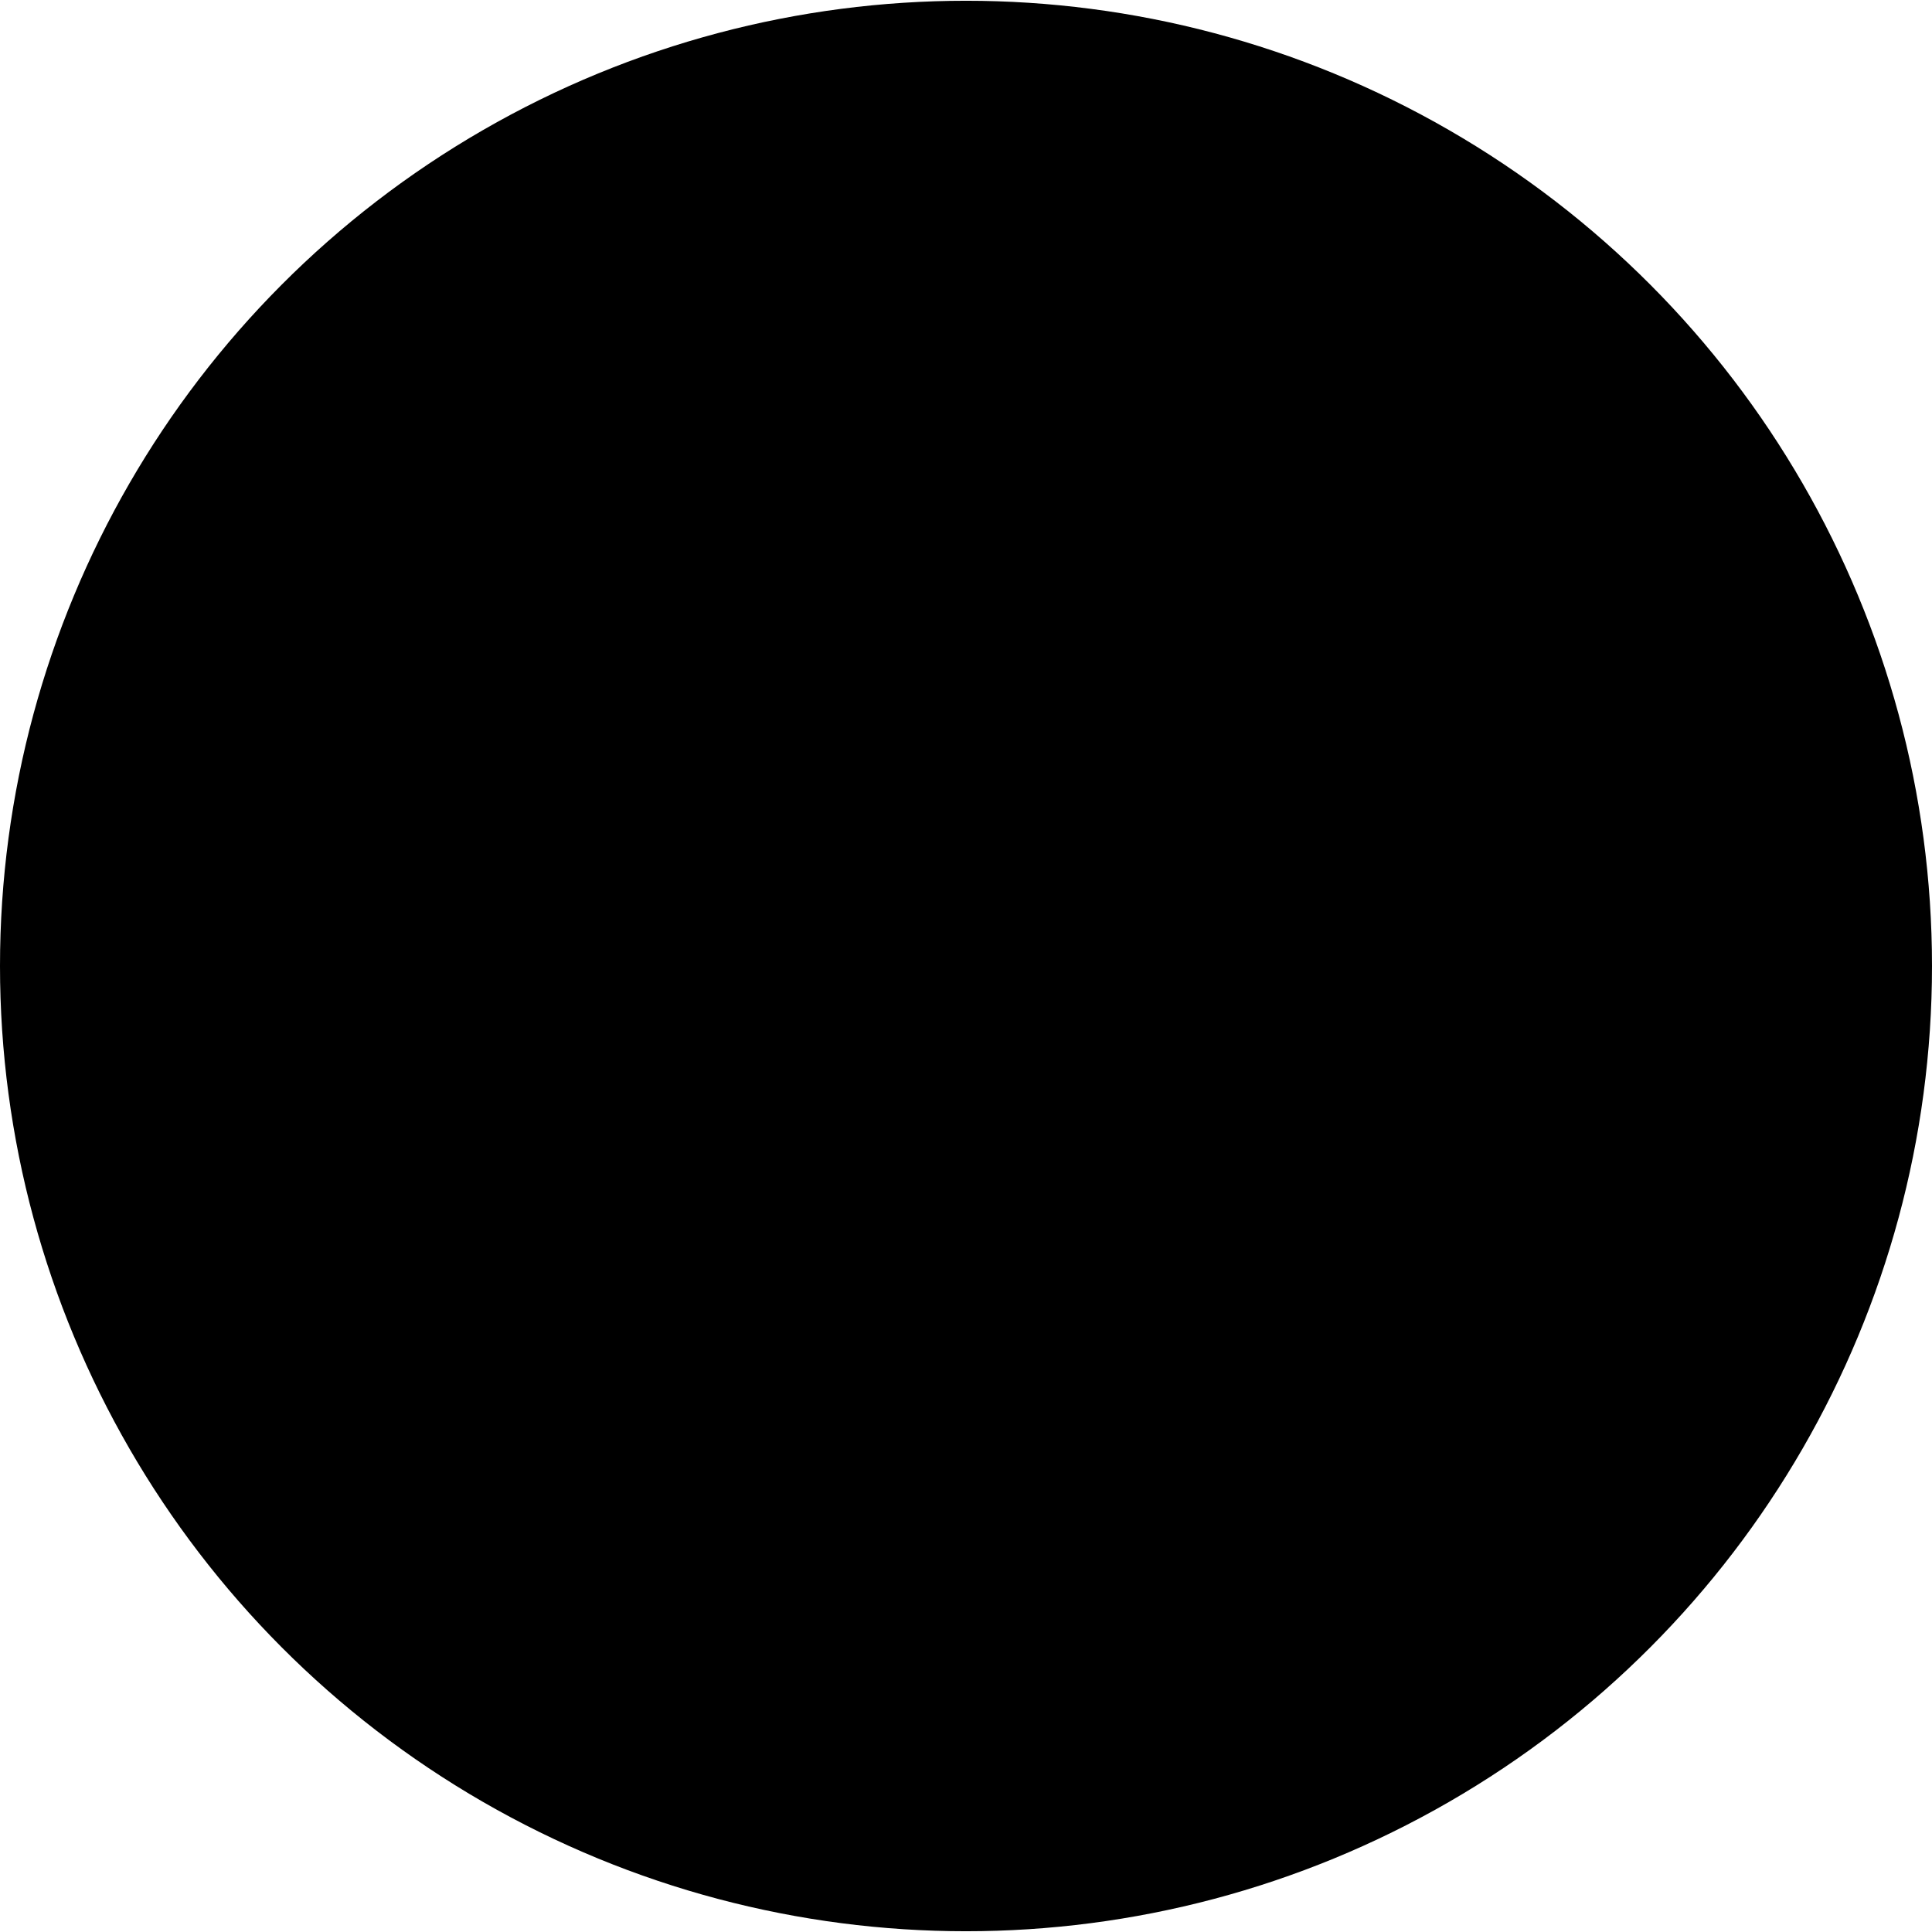 <?xml version="1.0" encoding="utf-8"?>
<!-- Generator: Adobe Illustrator 22.1.0, SVG Export Plug-In . SVG Version: 6.00 Build 0)  -->
<svg version="1.1" id="Layer_1" xmlns="http://www.w3.org/2000/svg" xmlns:xlink="http://www.w3.org/1999/xlink" x="0px" y="0px"
	 viewBox="0 0 512 512" style="enable-background:new 0 0 512 512;" xml:space="preserve">
<style type="text/css">
	.st0{fill:#239BB5;}
	.st1{fill:#FFFFFF;}
</style>
<ellipse className="st0" cx="256" cy="256" rx="256" ry="255.8"/>
<polygon className="st1" points="235.5,392.1 114.4,297.8 148.8,253.6 223.2,311.5 345.8,134.5 391.9,166.4 "/>
</svg>

